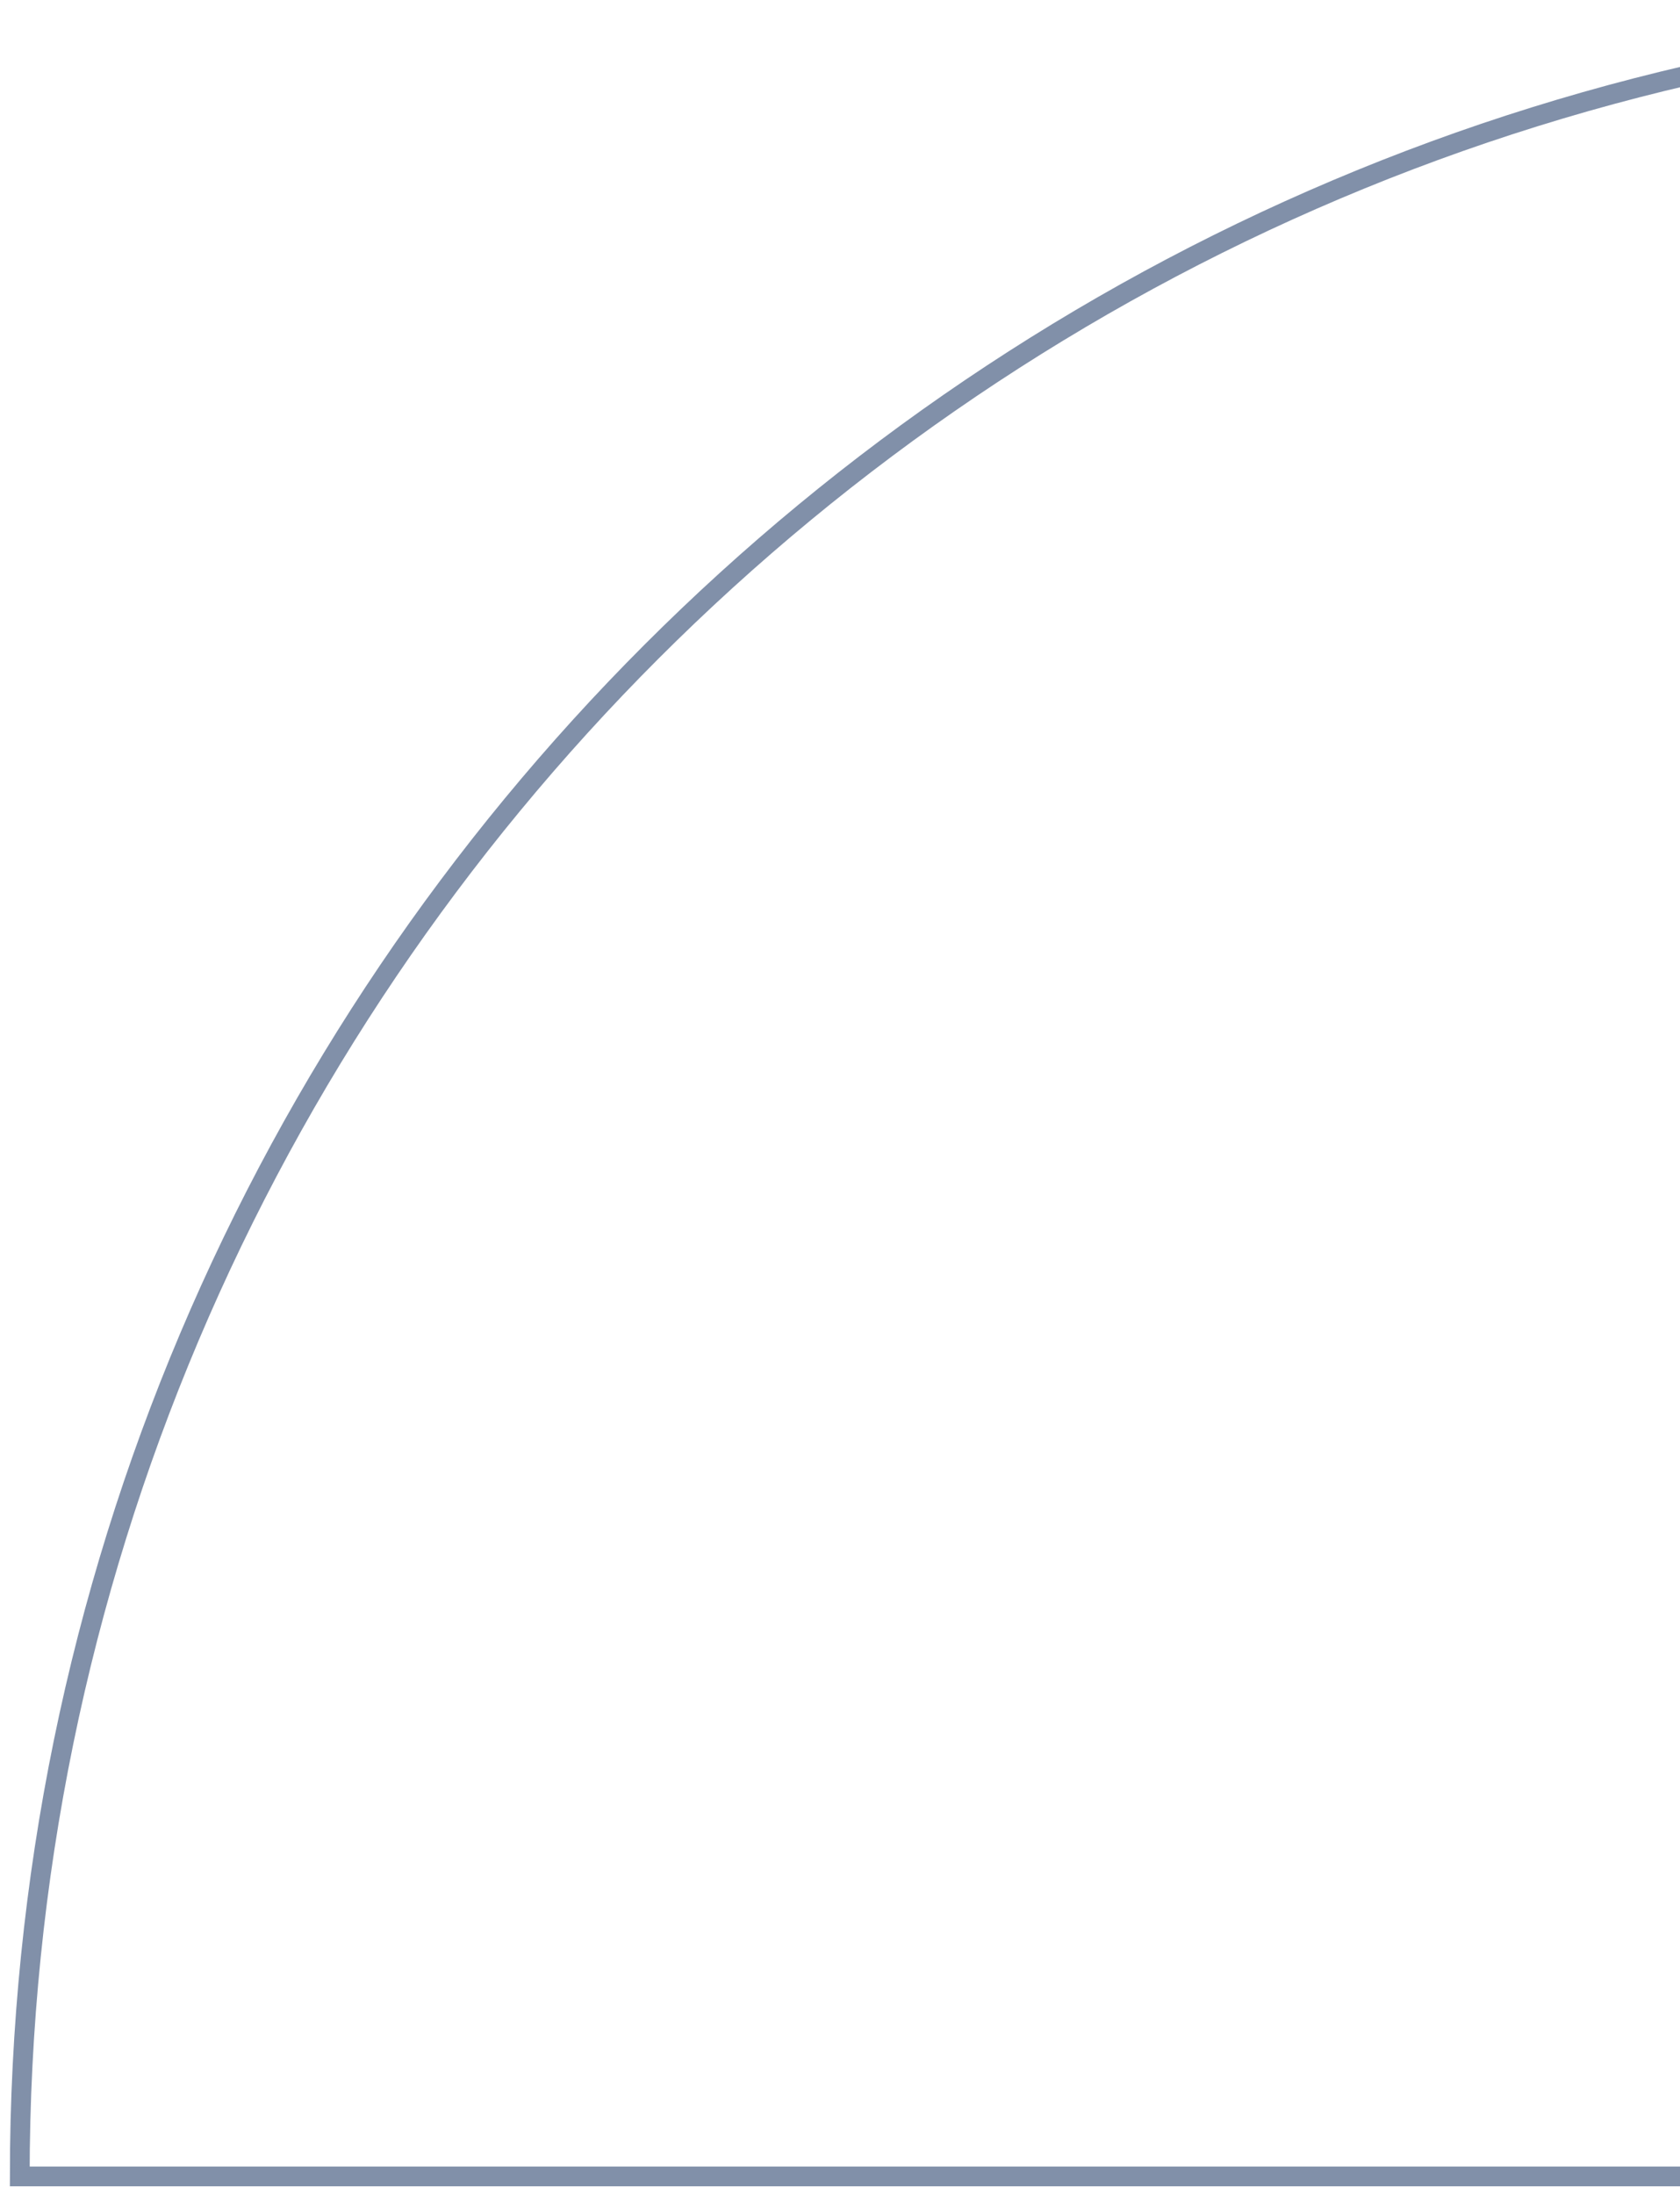 <svg width="85" height="111" viewBox="0 0 85 111" fill="none" xmlns="http://www.w3.org/2000/svg">
<path opacity="0.5" d="M110.07 1V110.07H1C1 49.87 49.87 1 110.07 1Z" stroke="#042254" stroke-miterlimit="10"/>
</svg>
